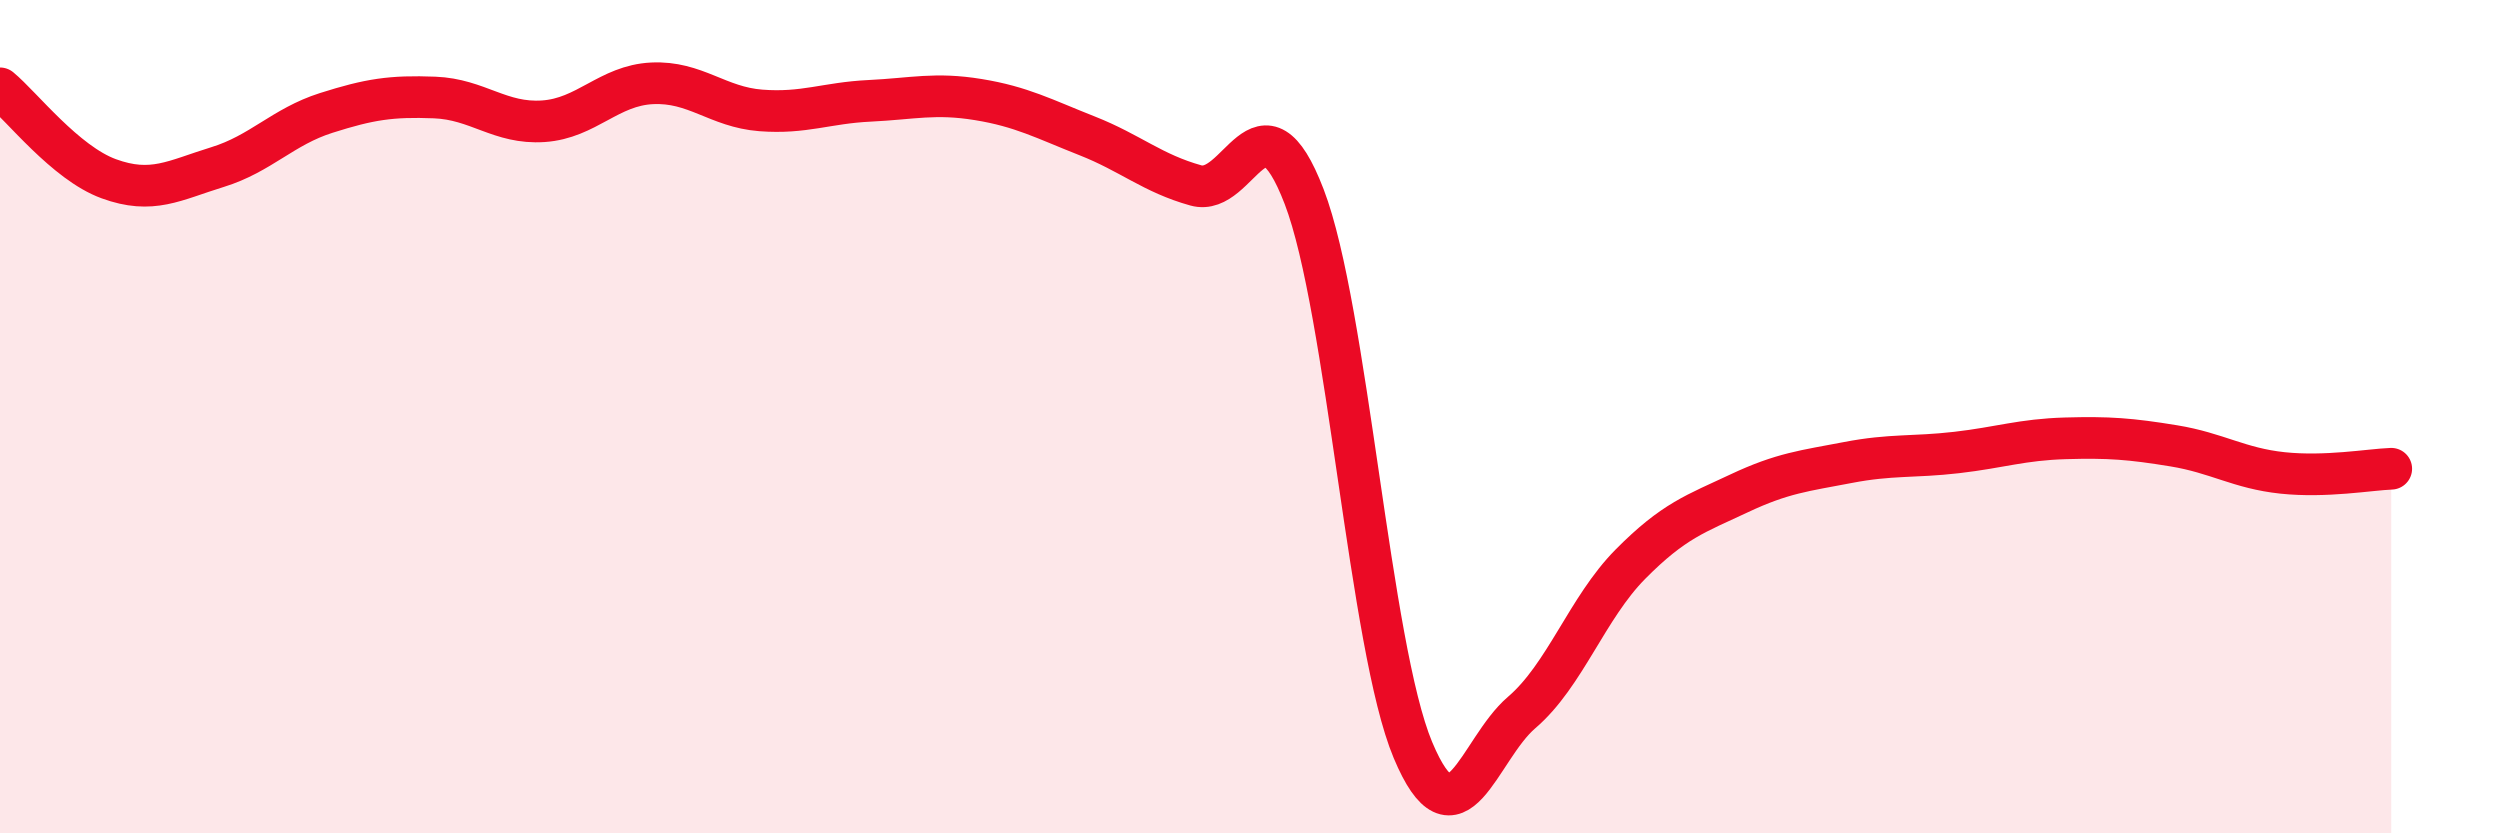 
    <svg width="60" height="20" viewBox="0 0 60 20" xmlns="http://www.w3.org/2000/svg">
      <path
        d="M 0,2.12 C 0.52,2.55 1.57,3.91 2.61,4.29 C 3.65,4.67 4.18,4.33 5.22,4.01 C 6.26,3.69 6.79,3.04 7.83,2.71 C 8.87,2.38 9.39,2.3 10.43,2.34 C 11.47,2.38 12,2.98 13.04,2.91 C 14.08,2.84 14.61,2.05 15.65,2 C 16.69,1.95 17.22,2.57 18.26,2.65 C 19.3,2.73 19.83,2.47 20.87,2.42 C 21.91,2.37 22.44,2.22 23.48,2.39 C 24.52,2.56 25.05,2.85 26.09,3.26 C 27.13,3.67 27.66,4.16 28.7,4.45 C 29.74,4.74 30.26,2.01 31.3,4.72 C 32.34,7.43 32.87,15.52 33.91,18 C 34.95,20.48 35.48,17.99 36.52,17.1 C 37.56,16.21 38.09,14.59 39.13,13.54 C 40.17,12.49 40.7,12.33 41.74,11.84 C 42.78,11.35 43.31,11.3 44.35,11.1 C 45.39,10.9 45.92,10.98 46.96,10.86 C 48,10.74 48.53,10.55 49.57,10.52 C 50.61,10.49 51.13,10.53 52.17,10.7 C 53.21,10.87 53.74,11.24 54.78,11.35 C 55.82,11.46 56.87,11.27 57.39,11.25L57.39 20L0 20Z"
        fill="#EB0A25"
        opacity="0.1"
        stroke-linecap="round"
        stroke-linejoin="round"
      />
      <path
        d="M 0,2.12 C 0.52,2.55 1.57,3.91 2.61,4.29 C 3.65,4.67 4.18,4.33 5.22,4.01 C 6.26,3.69 6.79,3.04 7.83,2.71 C 8.87,2.38 9.39,2.3 10.43,2.34 C 11.47,2.38 12,2.98 13.04,2.91 C 14.08,2.84 14.61,2.05 15.65,2 C 16.69,1.95 17.22,2.57 18.26,2.65 C 19.3,2.73 19.83,2.47 20.87,2.42 C 21.91,2.37 22.44,2.22 23.48,2.39 C 24.52,2.56 25.05,2.85 26.09,3.26 C 27.13,3.67 27.66,4.16 28.7,4.45 C 29.74,4.74 30.26,2.01 31.3,4.72 C 32.34,7.43 32.87,15.52 33.91,18 C 34.95,20.48 35.48,17.99 36.52,17.1 C 37.56,16.21 38.09,14.59 39.13,13.54 C 40.17,12.49 40.7,12.33 41.74,11.84 C 42.78,11.35 43.31,11.3 44.35,11.1 C 45.39,10.9 45.92,10.98 46.96,10.86 C 48,10.74 48.53,10.55 49.57,10.52 C 50.61,10.49 51.13,10.53 52.17,10.7 C 53.21,10.87 53.74,11.24 54.78,11.35 C 55.82,11.46 56.87,11.27 57.39,11.25"
        stroke="#EB0A25"
        stroke-width="1"
        fill="none"
        stroke-linecap="round"
        stroke-linejoin="round"
      />
    </svg>
  